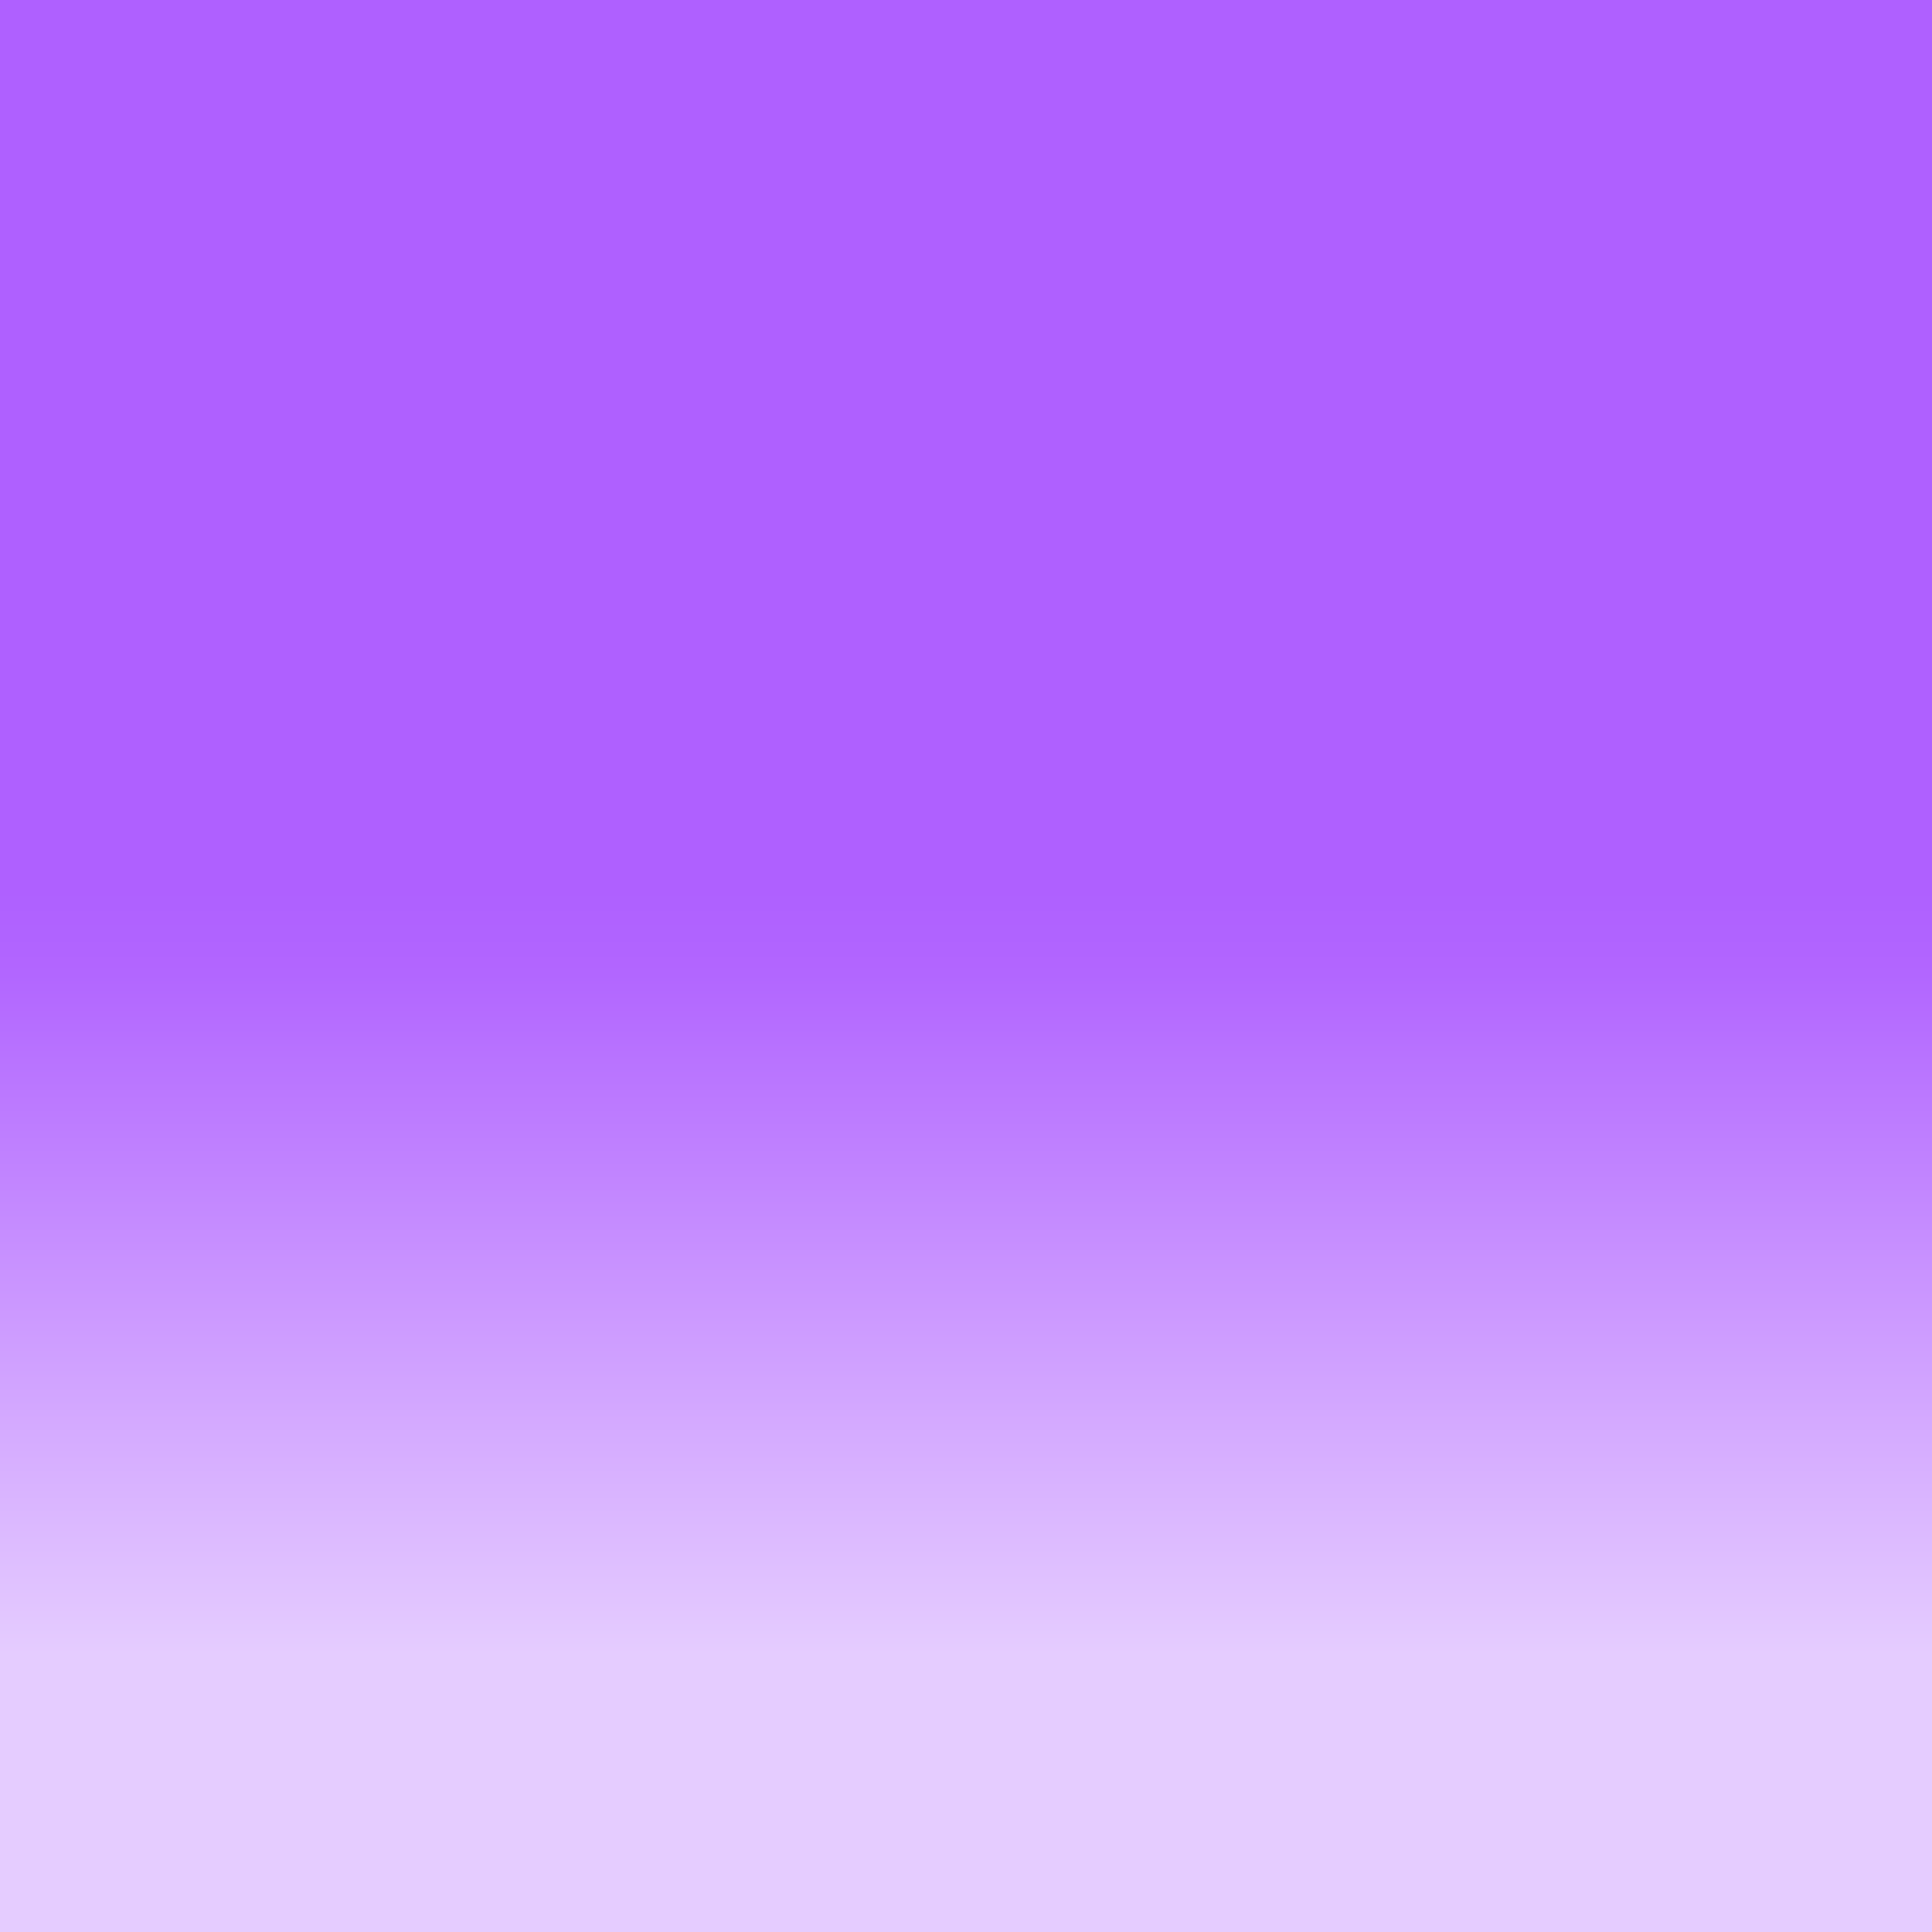 <svg width="800" height="800" viewBox="0 0 800 800" fill="none" xmlns="http://www.w3.org/2000/svg">
<g clip-path="url(#clip0_6_188)">
<rect width="800" height="800" fill="white"/>
<g filter="url(#filter0_f_6_188)">
<circle cx="340.595" cy="210.905" r="141.858" fill="black"/>
<circle cx="430.248" cy="310.705" r="167.571" transform="rotate(-165 430.248 310.705)" fill="black"/>
<circle cx="184.586" cy="184.586" r="184.586" transform="matrix(0.998 0.061 0.061 -0.998 55.733 546.424)" fill="black"/>
<circle cx="131.145" cy="131.145" r="131.145" transform="matrix(0.976 0.217 0.217 -0.976 277.63 479.078)" fill="black"/>
<circle cx="406.442" cy="320.567" r="154.4" fill="black"/>
<circle cx="73.778" cy="73.778" r="73.778" transform="matrix(-0.88 0.476 0.476 0.88 695.917 535.513)" fill="black"/>
<ellipse cx="652.377" cy="638.125" rx="94.068" ry="98.363" transform="rotate(-130.426 652.377 638.125)" fill="black"/>
</g>
<g style="mix-blend-mode:color-dodge">
<rect width="800" height="800" fill="#878787"/>
</g>
<g style="mix-blend-mode:color-burn">
<rect width="800" height="800" fill="white"/>
</g>
<g style="mix-blend-mode:screen">
<rect width="1060" height="1060" transform="translate(-130 -130)" fill="url(#paint0_linear_6_188)"/>
</g>
<!-- <path d="M485.58 176.636H487.727L495.115 194.375H495.294L502.682 176.636H504.83V197H503.08V180.564H502.92L496.05 197H494.359L487.489 180.564H487.33V197H485.58V176.636ZM510.244 197V176.636H522.056V178.307H512.103V185.973H521.43V187.643H512.103V195.33H522.255V197H510.244ZM526.869 197V176.636H538.681V178.307H528.728V185.973H538.055V187.643H528.728V195.33H538.88V197H526.869ZM542.261 178.307V176.636H557.026V178.307H550.573V197H548.714V178.307H542.261Z" fill="#28384B"/>
<path d="M477.032 288V226.4H500.088C505.309 226.4 509.797 227.251 513.552 228.952C517.307 230.595 520.181 233 522.176 236.168C524.229 239.277 525.256 243.061 525.256 247.52C525.256 251.861 524.229 255.616 522.176 258.784C520.181 261.893 517.307 264.299 513.552 266C509.797 267.643 505.309 268.464 500.088 268.464H480.64L483.544 265.472V288H477.032ZM519.096 288L503.256 265.648H510.296L526.224 288H519.096ZM483.544 266L480.64 262.92H499.912C506.072 262.92 510.736 261.571 513.904 258.872C517.131 256.173 518.744 252.389 518.744 247.52C518.744 242.592 517.131 238.779 513.904 236.08C510.736 233.381 506.072 232.032 499.912 232.032H480.64L483.544 228.952V266ZM545.906 288V229.04L548.722 232.032H531.386V226.4H552.242V288H545.906ZM572.423 288V226.4H597.503C604.073 226.4 609.823 227.72 614.751 230.36C619.737 232.941 623.609 236.549 626.367 241.184C629.124 245.819 630.503 251.157 630.503 257.2C630.503 263.243 629.124 268.581 626.367 273.216C623.609 277.851 619.737 281.488 614.751 284.128C609.823 286.709 604.073 288 597.503 288H572.423ZM578.935 282.368H597.151C602.607 282.368 607.329 281.312 611.319 279.2C615.367 277.029 618.505 274.067 620.735 270.312C622.964 266.499 624.079 262.128 624.079 257.2C624.079 252.213 622.964 247.843 620.735 244.088C618.505 240.333 615.367 237.4 611.319 235.288C607.329 233.117 602.607 232.032 597.151 232.032H578.935V282.368ZM649.546 288V229.04L652.362 232.032H635.026V226.4H655.882V288H649.546Z" fill="#28384B"/> -->
</g>
<defs>
<filter id="filter0_f_6_188" x="-44.267" y="-99.475" width="957.482" height="972.994" filterUnits="userSpaceOnUse" color-interpolation-filters="sRGB">
<feFlood flood-opacity="0" result="BackgroundImageFix"/>
<feBlend mode="normal" in="SourceGraphic" in2="BackgroundImageFix" result="shape"/>
<feGaussianBlur stdDeviation="50" result="effect1_foregroundBlur_6_188"/>
</filter>
<linearGradient id="paint0_linear_6_188" x1="530" y1="251.75" x2="530" y2="814.875" gradientUnits="userSpaceOnUse">
<stop offset="0.438" stop-color="#AF60FF"/>
<stop offset="0.469" stop-color="#B063FF"/>
<stop offset="0.484" stop-color="#B164FF"/>
<stop offset="0.492" stop-color="#B265FF"/>
<stop offset="0.5" stop-color="#B266FF"/>
<stop offset="0.75" stop-color="#CC99FF"/>
<stop offset="1" stop-color="#E5CCFF"/>
</linearGradient>
<clipPath id="clip0_6_188">
<rect width="800" height="800" fill="none"/>
</clipPath>
</defs>
</svg>
